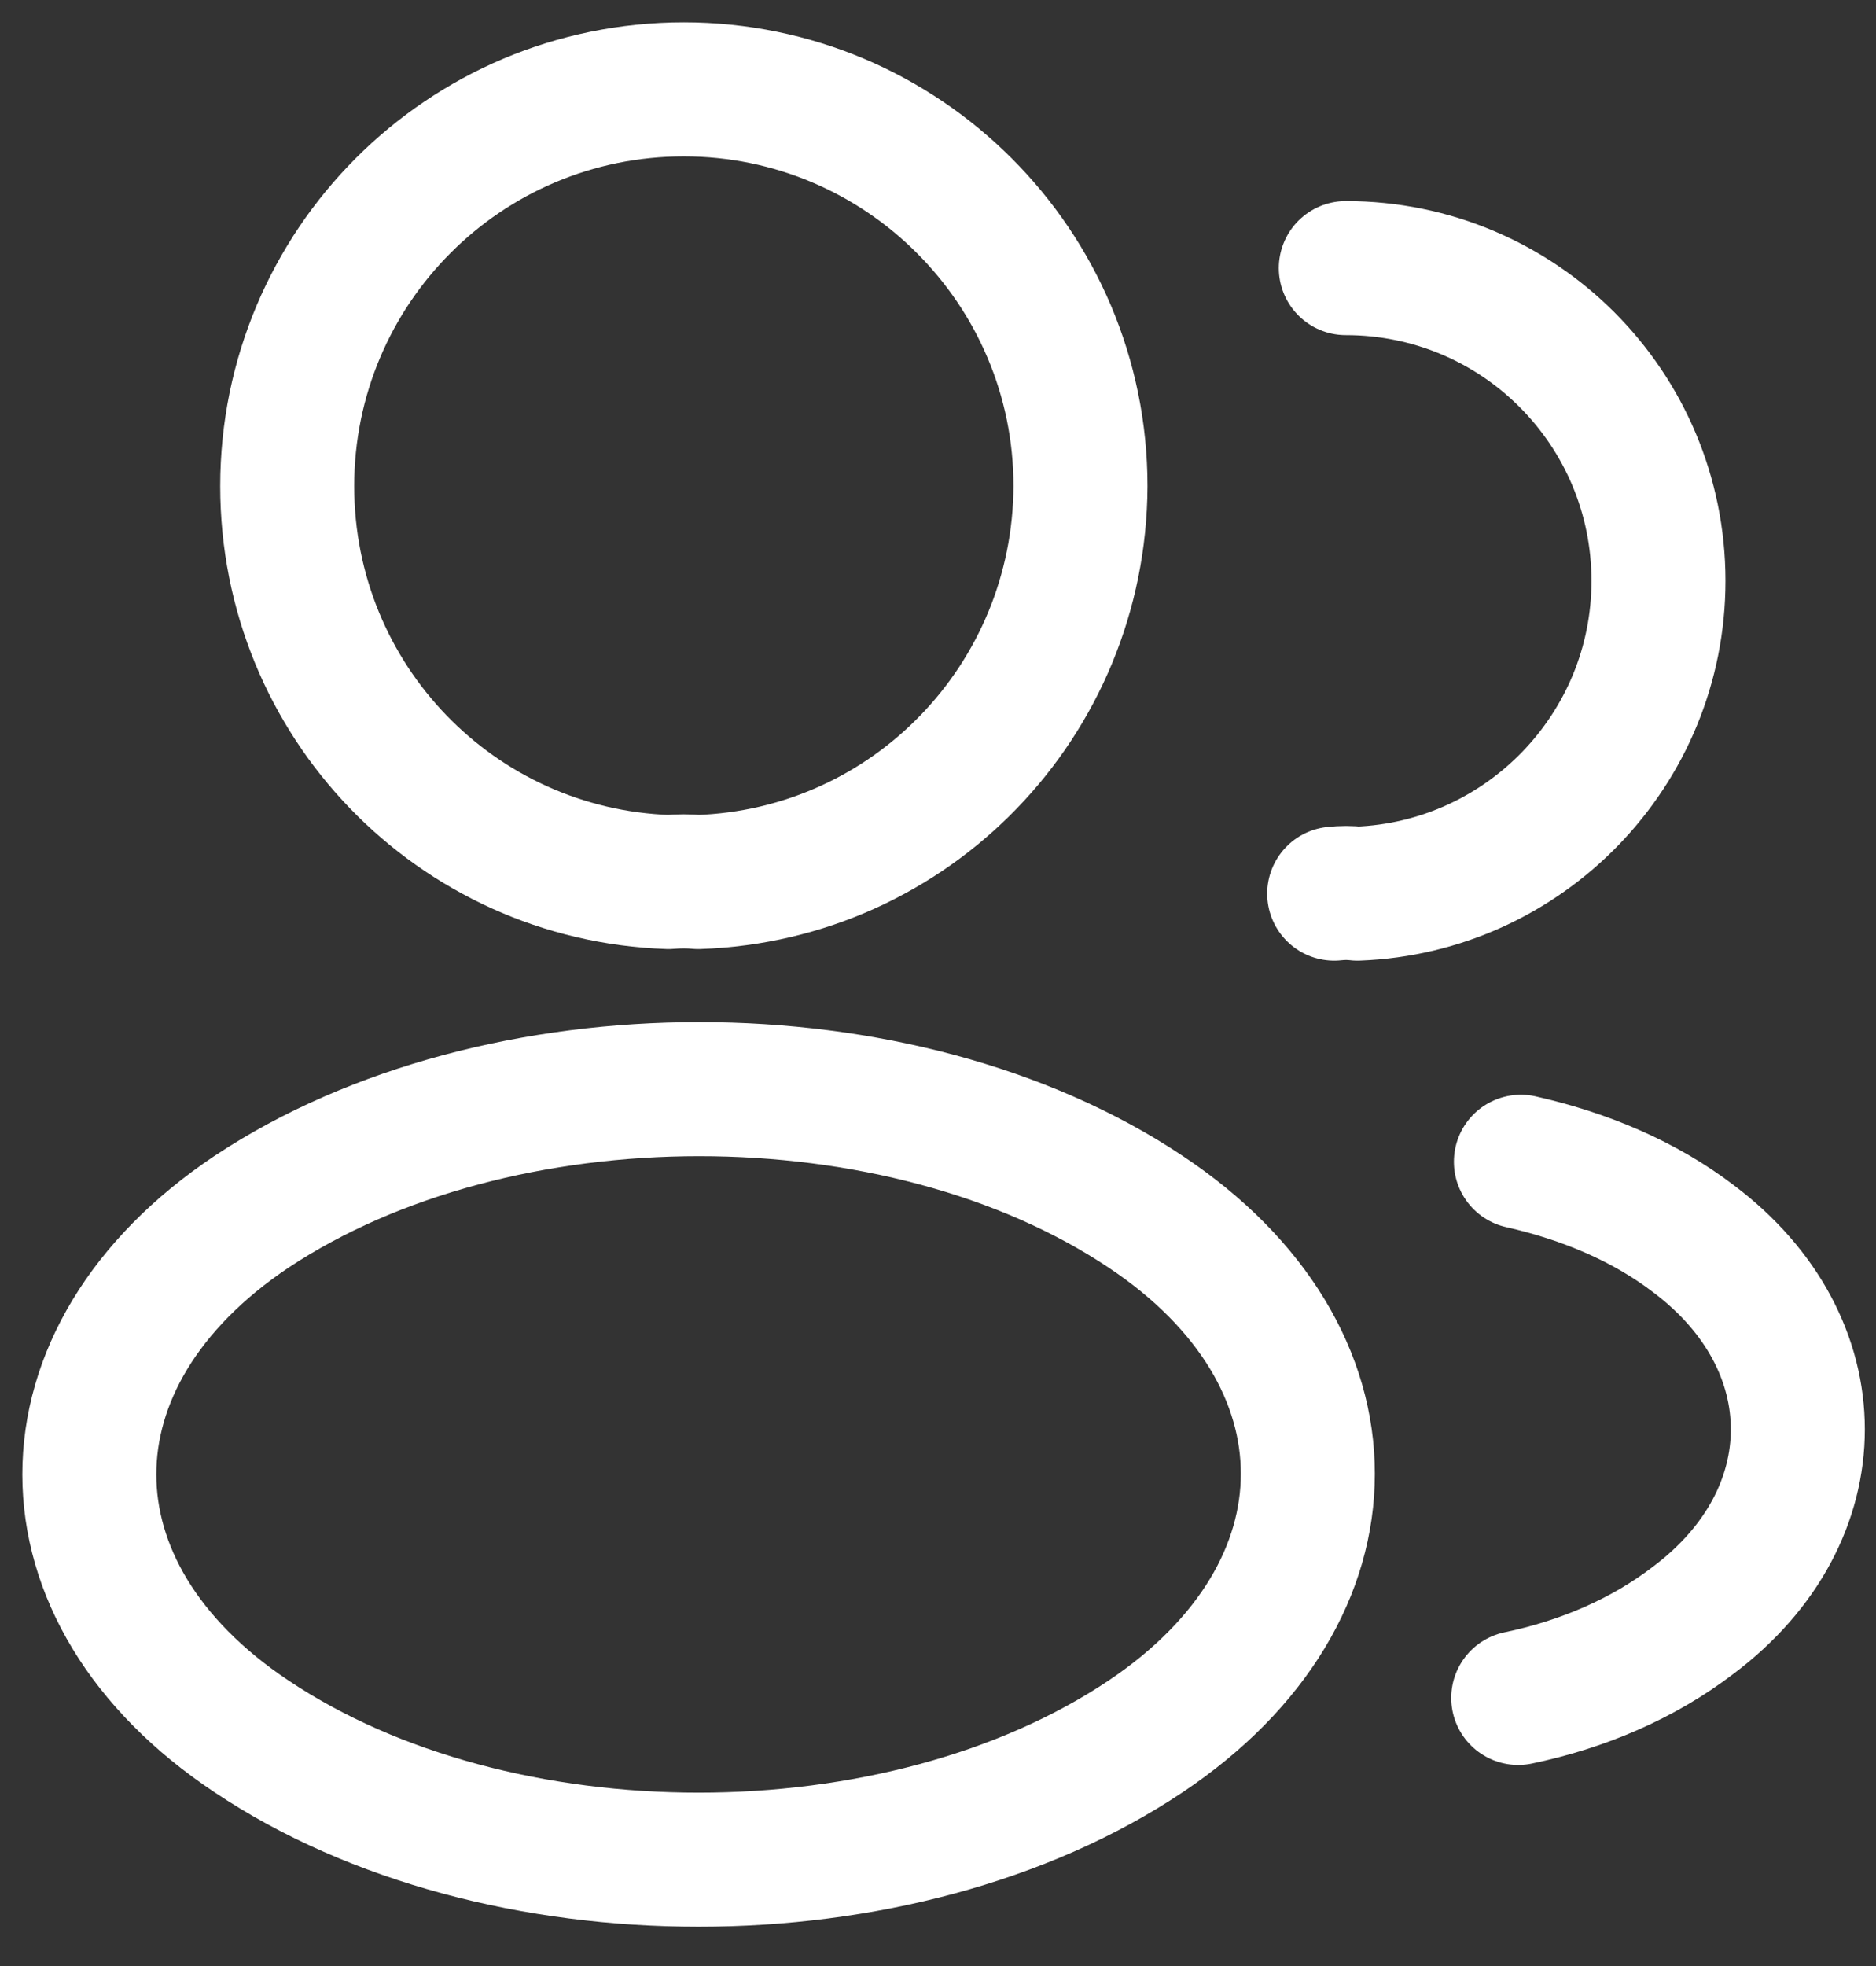 <?xml version="1.0" encoding="UTF-8"?>
<svg width="21px" height="22px" viewBox="0 0 21 22" version="1.1" xmlns="http://www.w3.org/2000/svg" xmlns:xlink="http://www.w3.org/1999/xlink">
    <rect x="0" y="0" width="21" height="22" fill="#333333" stroke="none"/>
    <title>profile-2user</title>
    <g id="Page-1" stroke="none" stroke-width="1" fill="none" fill-rule="evenodd" stroke-linecap="round" stroke-linejoin="round">
        <g id="profile-2user" transform="translate(1, 1)" stroke="#FFFFFF" stroke-width="1.5">
            <path d="M6.815,8.87 C6.715,8.86 6.595,8.86 6.485,8.87 C4.105,8.79 2.215,6.84 2.215,4.44 C2.215,1.99 4.195,8.8817842e-16 6.655,8.8817842e-16 C9.105,8.8817842e-16 11.095,1.99 11.095,4.44 C11.085,6.84 9.195,8.79 6.815,8.87 Z" id="Path"></path>
            <path d="M14.065,2 C16.005,2 17.565,3.57 17.565,5.5 C17.565,7.39 16.065,8.93 14.195,9 C14.115,8.99 14.025,8.99 13.935,9" id="Path"></path>
            <path d="M1.815,12.56 C-0.605,14.18 -0.605,16.82 1.815,18.43 C4.565,20.27 9.075,20.27 11.825,18.43 C14.245,16.81 14.245,14.17 11.825,12.56 C9.085,10.73 4.575,10.73 1.815,12.56 Z" id="Path"></path>
            <path d="M15.995,18 C16.715,17.85 17.395,17.56 17.955,17.13 C19.515,15.96 19.515,14.03 17.955,12.86 C17.405,12.44 16.735,12.16 16.025,12" id="Path"></path>
        </g>
    </g>
</svg>